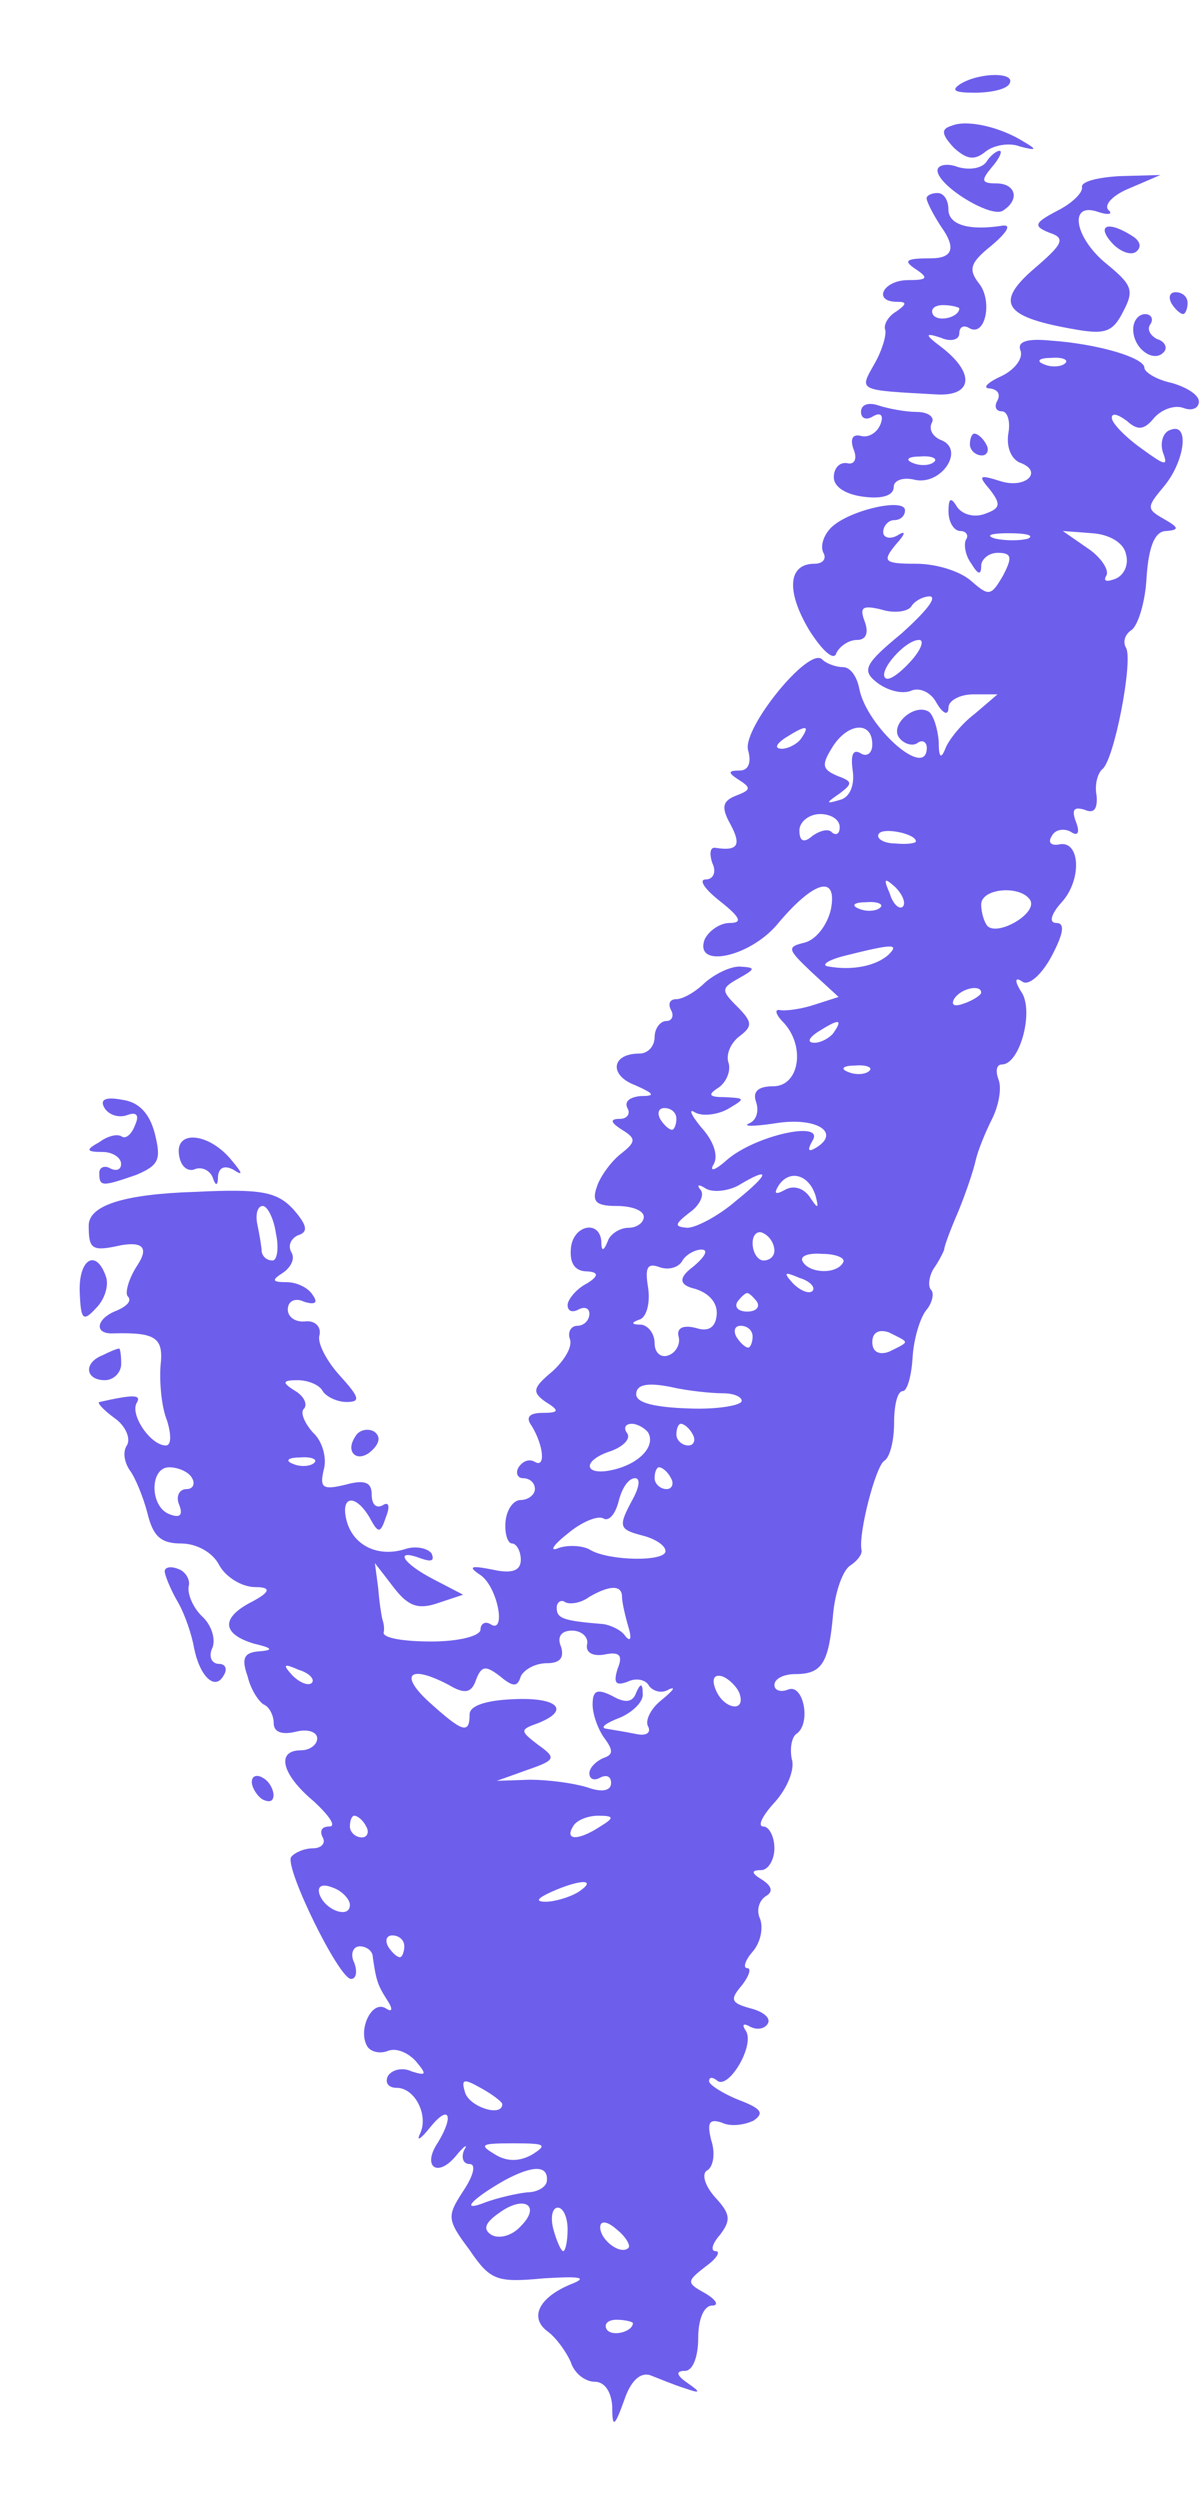 <?xml version="1.0" encoding="UTF-8"?> <svg xmlns="http://www.w3.org/2000/svg" viewBox="0 0 12.00 25.00" data-guides="{&quot;vertical&quot;:[],&quot;horizontal&quot;:[]}"><path fill="#6d5eec" stroke="none" fill-opacity="1" stroke-width="1" stroke-opacity="1" clip-rule="evenodd" fill-rule="evenodd" id="tSvg13e1099505e" title="Path 20" d="M9.603 0.84C9.505 0.905 9.549 0.927 9.745 0.927C9.908 0.927 10.06 0.894 10.093 0.84C10.169 0.72 9.799 0.72 9.603 0.84Z"></path><path fill="#6d5eec" stroke="none" fill-opacity="1" stroke-width="1" stroke-opacity="1" clip-rule="evenodd" fill-rule="evenodd" id="tSvg116acd5152b" title="Path 21" d="M9.515 1.258C9.406 1.29 9.417 1.345 9.537 1.476C9.667 1.595 9.743 1.606 9.852 1.519C9.928 1.454 10.092 1.421 10.2 1.465C10.364 1.508 10.375 1.497 10.244 1.421C10.005 1.269 9.667 1.192 9.515 1.258Z"></path><path fill="#6d5eec" stroke="none" fill-opacity="1" stroke-width="1" stroke-opacity="1" clip-rule="evenodd" fill-rule="evenodd" id="tSvg6d8013c67c" title="Path 22" d="M9.865 1.617C9.821 1.682 9.701 1.704 9.582 1.671C9.473 1.628 9.375 1.649 9.375 1.704C9.375 1.856 9.908 2.183 10.028 2.107C10.202 1.998 10.159 1.834 9.963 1.834C9.81 1.834 9.81 1.802 9.919 1.671C9.995 1.584 10.028 1.508 9.995 1.508C9.963 1.508 9.898 1.562 9.865 1.617Z"></path><path fill="#6d5eec" stroke="none" fill-opacity="1" stroke-width="1" stroke-opacity="1" clip-rule="evenodd" fill-rule="evenodd" id="tSvg4c66f8d5" title="Path 23" d="M10.82 1.87C10.831 1.924 10.723 2.033 10.57 2.109C10.341 2.229 10.331 2.262 10.494 2.327C10.657 2.381 10.635 2.436 10.342 2.686C9.95 3.024 10.037 3.165 10.701 3.285C11.049 3.35 11.125 3.329 11.234 3.111C11.343 2.904 11.321 2.849 11.071 2.643C10.744 2.381 10.679 2.011 10.984 2.12C11.082 2.153 11.136 2.142 11.082 2.098C11.038 2.044 11.136 1.946 11.299 1.881C11.401 1.837 11.502 1.794 11.604 1.75C11.47 1.754 11.336 1.757 11.201 1.761C10.984 1.772 10.81 1.815 10.82 1.87Z"></path><path fill="#6d5eec" stroke="none" fill-opacity="1" stroke-width="1" stroke-opacity="1" clip-rule="evenodd" fill-rule="evenodd" id="tSvg133a62654dd" title="Path 24" d="M9.266 1.984C9.266 2.017 9.342 2.169 9.441 2.311C9.557 2.492 9.513 2.583 9.31 2.583C9.059 2.583 9.027 2.605 9.158 2.692C9.288 2.779 9.277 2.801 9.081 2.801C8.831 2.801 8.722 3.018 8.972 3.018C9.07 3.018 9.07 3.04 8.961 3.116C8.885 3.16 8.831 3.247 8.853 3.301C8.864 3.356 8.82 3.508 8.744 3.639C8.591 3.911 8.57 3.9 9.364 3.944C9.723 3.965 9.756 3.737 9.419 3.475C9.245 3.345 9.245 3.323 9.408 3.377C9.506 3.421 9.593 3.399 9.593 3.334C9.593 3.269 9.636 3.247 9.691 3.28C9.854 3.377 9.93 3.007 9.789 2.833C9.68 2.692 9.702 2.626 9.919 2.452C10.072 2.322 10.115 2.245 10.028 2.256C9.68 2.311 9.484 2.245 9.484 2.093C9.484 2.006 9.441 1.93 9.375 1.93C9.321 1.93 9.266 1.952 9.266 1.984ZM9.593 3.084C9.593 3.171 9.386 3.225 9.332 3.149C9.299 3.095 9.342 3.051 9.43 3.051C9.517 3.051 9.593 3.073 9.593 3.084Z"></path><path fill="#6d5eec" stroke="none" fill-opacity="1" stroke-width="1" stroke-opacity="1" clip-rule="evenodd" fill-rule="evenodd" id="tSvg8bf6a2039f" title="Path 25" d="M11.115 2.424C11.191 2.511 11.3 2.555 11.354 2.522C11.419 2.478 11.409 2.413 11.322 2.359C11.082 2.206 10.962 2.25 11.115 2.424Z"></path><path fill="#6d5eec" stroke="none" fill-opacity="1" stroke-width="1" stroke-opacity="1" clip-rule="evenodd" fill-rule="evenodd" id="tSvgb047cdc2a8" title="Path 26" d="M11.713 3.031C11.745 3.085 11.8 3.14 11.832 3.14C11.854 3.14 11.876 3.085 11.876 3.031C11.876 2.965 11.822 2.922 11.756 2.922C11.702 2.922 11.68 2.965 11.713 3.031Z"></path><path fill="#6d5eec" stroke="none" fill-opacity="1" stroke-width="1" stroke-opacity="1" clip-rule="evenodd" fill-rule="evenodd" id="tSvg16fd2e02934" title="Path 27" d="M11.332 3.293C11.332 3.489 11.539 3.631 11.637 3.522C11.68 3.478 11.648 3.413 11.572 3.391C11.506 3.358 11.463 3.293 11.506 3.239C11.539 3.184 11.506 3.141 11.452 3.141C11.386 3.141 11.332 3.206 11.332 3.293Z"></path><path fill="#6d5eec" stroke="none" fill-opacity="1" stroke-width="1" stroke-opacity="1" clip-rule="evenodd" fill-rule="evenodd" id="tSvg79f99a4a9b" title="Path 28" d="M10.204 3.503C10.236 3.579 10.149 3.699 10.008 3.764C9.866 3.829 9.823 3.884 9.899 3.884C9.975 3.895 10.008 3.938 9.975 4.004C9.942 4.058 9.953 4.113 10.019 4.113C10.073 4.113 10.106 4.21 10.084 4.33C10.062 4.461 10.106 4.581 10.193 4.624C10.443 4.711 10.258 4.896 9.997 4.809C9.79 4.744 9.779 4.755 9.899 4.896C10.008 5.038 10.008 5.081 9.855 5.136C9.746 5.179 9.627 5.147 9.572 5.071C9.507 4.962 9.485 4.983 9.485 5.114C9.485 5.223 9.54 5.31 9.605 5.31C9.659 5.31 9.692 5.354 9.659 5.397C9.638 5.441 9.649 5.55 9.714 5.637C9.779 5.745 9.812 5.756 9.812 5.658C9.812 5.593 9.888 5.528 9.975 5.528C10.117 5.528 10.127 5.571 10.03 5.756C9.91 5.963 9.888 5.963 9.714 5.811C9.605 5.713 9.366 5.637 9.159 5.637C8.843 5.637 8.821 5.615 8.952 5.452C9.061 5.332 9.061 5.299 8.974 5.354C8.898 5.397 8.832 5.375 8.832 5.321C8.832 5.256 8.887 5.201 8.941 5.201C9.006 5.201 9.05 5.158 9.05 5.103C9.05 4.973 8.484 5.103 8.31 5.277C8.234 5.354 8.201 5.462 8.234 5.528C8.266 5.582 8.234 5.637 8.146 5.637C7.874 5.637 7.864 5.92 8.092 6.301C8.223 6.508 8.342 6.616 8.364 6.529C8.397 6.464 8.484 6.399 8.571 6.399C8.658 6.399 8.691 6.333 8.647 6.214C8.593 6.072 8.625 6.05 8.81 6.094C8.941 6.137 9.083 6.116 9.115 6.061C9.148 6.007 9.235 5.963 9.3 5.963C9.376 5.974 9.246 6.127 9.017 6.333C8.647 6.638 8.615 6.703 8.767 6.823C8.865 6.899 9.006 6.943 9.104 6.91C9.191 6.867 9.311 6.921 9.366 7.03C9.431 7.139 9.485 7.161 9.485 7.074C9.485 7.008 9.594 6.943 9.736 6.943C9.815 6.943 9.895 6.943 9.975 6.943C9.899 7.008 9.823 7.074 9.746 7.139C9.616 7.237 9.485 7.4 9.453 7.487C9.409 7.596 9.387 7.574 9.387 7.411C9.376 7.28 9.333 7.15 9.289 7.117C9.148 7.03 8.908 7.237 8.985 7.367C9.028 7.433 9.115 7.465 9.17 7.433C9.224 7.389 9.268 7.422 9.268 7.476C9.268 7.803 8.669 7.269 8.593 6.888C8.571 6.769 8.506 6.671 8.43 6.671C8.364 6.671 8.266 6.638 8.223 6.595C8.092 6.453 7.406 7.302 7.483 7.509C7.515 7.629 7.483 7.705 7.396 7.705C7.276 7.705 7.276 7.727 7.396 7.803C7.515 7.879 7.504 7.901 7.363 7.955C7.221 8.01 7.21 8.075 7.308 8.249C7.417 8.456 7.374 8.511 7.156 8.478C7.102 8.467 7.091 8.532 7.123 8.63C7.167 8.717 7.134 8.794 7.058 8.794C6.982 8.794 7.047 8.892 7.2 9.011C7.406 9.175 7.428 9.229 7.298 9.229C7.2 9.229 7.091 9.305 7.047 9.392C6.938 9.686 7.483 9.577 7.766 9.251C8.136 8.805 8.375 8.739 8.31 9.088C8.277 9.24 8.168 9.392 8.049 9.425C7.864 9.469 7.874 9.49 8.114 9.719C8.205 9.802 8.295 9.886 8.386 9.969C8.306 9.995 8.226 10.02 8.146 10.046C8.016 10.089 7.864 10.111 7.798 10.1C7.744 10.089 7.755 10.143 7.831 10.22C8.059 10.459 7.994 10.862 7.733 10.862C7.58 10.862 7.526 10.916 7.559 11.014C7.591 11.101 7.57 11.199 7.494 11.232C7.417 11.265 7.537 11.265 7.755 11.232C8.157 11.167 8.408 11.319 8.168 11.472C8.081 11.526 8.07 11.504 8.125 11.406C8.255 11.199 7.548 11.352 7.265 11.602C7.156 11.7 7.091 11.722 7.134 11.646C7.189 11.559 7.134 11.406 7.015 11.276C6.906 11.145 6.884 11.08 6.949 11.123C7.025 11.167 7.178 11.145 7.276 11.091C7.461 10.982 7.45 10.982 7.254 10.971C7.091 10.971 7.069 10.949 7.189 10.873C7.265 10.818 7.308 10.71 7.287 10.633C7.254 10.546 7.308 10.427 7.396 10.361C7.526 10.263 7.526 10.22 7.374 10.067C7.21 9.904 7.21 9.882 7.385 9.784C7.559 9.686 7.559 9.675 7.396 9.665C7.298 9.665 7.145 9.741 7.047 9.828C6.96 9.915 6.83 9.991 6.764 9.991C6.699 9.991 6.677 10.035 6.71 10.1C6.742 10.154 6.721 10.209 6.666 10.209C6.601 10.209 6.546 10.285 6.546 10.372C6.546 10.459 6.481 10.535 6.394 10.535C6.111 10.535 6.089 10.753 6.351 10.851C6.546 10.938 6.557 10.96 6.405 10.96C6.296 10.971 6.242 11.014 6.274 11.08C6.307 11.134 6.274 11.188 6.198 11.188C6.1 11.188 6.1 11.221 6.22 11.297C6.362 11.384 6.362 11.417 6.209 11.537C6.111 11.613 6.002 11.765 5.97 11.863C5.915 12.016 5.959 12.059 6.166 12.059C6.318 12.059 6.438 12.103 6.438 12.168C6.438 12.223 6.372 12.277 6.285 12.277C6.198 12.277 6.1 12.342 6.079 12.408C6.035 12.517 6.013 12.517 6.013 12.408C5.991 12.19 5.719 12.255 5.708 12.495C5.698 12.636 5.752 12.713 5.872 12.713C5.988 12.72 5.988 12.76 5.872 12.832C5.763 12.887 5.676 12.996 5.676 13.05C5.676 13.115 5.73 13.126 5.785 13.094C5.85 13.061 5.894 13.083 5.894 13.137C5.894 13.202 5.839 13.257 5.774 13.257C5.708 13.257 5.676 13.322 5.698 13.387C5.73 13.464 5.643 13.605 5.523 13.714C5.327 13.877 5.317 13.921 5.458 14.019C5.6 14.106 5.589 14.128 5.425 14.128C5.295 14.128 5.251 14.171 5.317 14.258C5.436 14.454 5.458 14.683 5.349 14.618C5.295 14.585 5.229 14.607 5.186 14.672C5.153 14.726 5.175 14.781 5.229 14.781C5.295 14.781 5.349 14.824 5.349 14.89C5.349 14.944 5.284 14.999 5.208 14.999C5.132 14.999 5.066 15.097 5.055 15.216C5.045 15.336 5.077 15.434 5.121 15.434C5.164 15.434 5.208 15.51 5.208 15.597C5.208 15.706 5.121 15.739 4.925 15.695C4.707 15.652 4.674 15.663 4.805 15.75C4.979 15.87 5.066 16.349 4.903 16.24C4.849 16.207 4.805 16.24 4.805 16.294C4.805 16.359 4.587 16.414 4.315 16.414C4.043 16.414 3.836 16.381 3.836 16.327C3.847 16.283 3.836 16.229 3.825 16.196C3.815 16.163 3.793 16.022 3.782 15.88C3.771 15.797 3.76 15.713 3.749 15.63C3.811 15.71 3.873 15.79 3.934 15.87C4.076 16.055 4.174 16.098 4.37 16.033C4.457 16.004 4.544 15.975 4.631 15.946C4.533 15.895 4.435 15.844 4.337 15.793C4.021 15.63 3.934 15.478 4.217 15.586C4.315 15.619 4.348 15.608 4.315 15.532C4.272 15.478 4.152 15.456 4.054 15.489C3.782 15.576 3.532 15.456 3.466 15.206C3.401 14.955 3.553 14.933 3.695 15.173C3.782 15.336 3.804 15.336 3.858 15.173C3.902 15.064 3.891 15.009 3.825 15.053C3.76 15.086 3.717 15.042 3.717 14.944C3.717 14.824 3.651 14.792 3.455 14.846C3.227 14.901 3.194 14.879 3.238 14.694C3.27 14.585 3.227 14.411 3.129 14.324C3.042 14.226 2.998 14.117 3.042 14.084C3.075 14.041 3.042 13.964 2.955 13.91C2.813 13.823 2.824 13.801 2.977 13.801C3.075 13.801 3.194 13.845 3.227 13.91C3.26 13.964 3.368 14.019 3.466 14.019C3.608 14.019 3.597 13.975 3.401 13.758C3.27 13.616 3.172 13.431 3.194 13.355C3.216 13.268 3.151 13.202 3.053 13.213C2.955 13.224 2.878 13.17 2.878 13.094C2.878 13.007 2.955 12.974 3.042 13.017C3.151 13.05 3.183 13.028 3.129 12.952C3.085 12.876 2.966 12.821 2.868 12.821C2.715 12.821 2.715 12.8 2.835 12.723C2.911 12.669 2.955 12.582 2.911 12.517C2.878 12.451 2.911 12.386 2.977 12.353C3.085 12.321 3.075 12.255 2.933 12.092C2.77 11.918 2.617 11.885 1.953 11.918C1.242 11.94 0.887 12.052 0.887 12.255C0.887 12.495 0.919 12.517 1.213 12.451C1.431 12.415 1.485 12.48 1.377 12.647C1.289 12.778 1.246 12.93 1.278 12.963C1.322 13.007 1.268 13.061 1.17 13.104C0.963 13.181 0.93 13.344 1.137 13.333C1.562 13.322 1.638 13.377 1.605 13.66C1.594 13.834 1.616 14.073 1.67 14.204C1.714 14.345 1.714 14.454 1.659 14.454C1.507 14.454 1.3 14.149 1.366 14.03C1.42 13.943 1.333 13.943 0.996 14.019C0.963 14.019 1.028 14.095 1.148 14.182C1.257 14.258 1.311 14.389 1.268 14.454C1.224 14.52 1.246 14.629 1.3 14.705C1.355 14.781 1.431 14.966 1.474 15.129C1.529 15.358 1.605 15.434 1.812 15.434C1.964 15.434 2.127 15.521 2.193 15.652C2.258 15.771 2.421 15.87 2.552 15.87C2.712 15.87 2.704 15.917 2.53 16.011C2.204 16.174 2.215 16.338 2.541 16.436C2.726 16.479 2.737 16.501 2.595 16.512C2.443 16.523 2.41 16.577 2.476 16.762C2.509 16.904 2.596 17.023 2.639 17.045C2.693 17.067 2.737 17.154 2.737 17.23C2.737 17.317 2.813 17.35 2.955 17.317C3.075 17.285 3.172 17.317 3.172 17.383C3.172 17.448 3.096 17.502 3.009 17.502C2.759 17.502 2.813 17.742 3.14 18.014C3.292 18.156 3.368 18.264 3.292 18.264C3.216 18.264 3.194 18.308 3.227 18.373C3.26 18.428 3.216 18.482 3.129 18.482C3.042 18.482 2.944 18.526 2.911 18.569C2.846 18.678 3.39 19.788 3.51 19.788C3.564 19.788 3.575 19.712 3.542 19.625C3.499 19.538 3.532 19.462 3.597 19.462C3.662 19.462 3.728 19.506 3.728 19.571C3.76 19.788 3.771 19.843 3.869 19.995C3.934 20.093 3.923 20.126 3.858 20.082C3.717 19.995 3.575 20.3 3.673 20.463C3.706 20.518 3.804 20.54 3.88 20.507C3.967 20.474 4.087 20.529 4.163 20.616C4.272 20.747 4.261 20.757 4.119 20.714C4.032 20.67 3.923 20.692 3.88 20.757C3.847 20.823 3.88 20.877 3.967 20.877C4.152 20.877 4.293 21.16 4.196 21.345C4.163 21.421 4.217 21.378 4.304 21.269C4.489 21.04 4.544 21.149 4.381 21.421C4.217 21.661 4.37 21.781 4.555 21.563C4.642 21.454 4.685 21.432 4.642 21.498C4.609 21.574 4.631 21.639 4.696 21.639C4.761 21.639 4.74 21.748 4.631 21.911C4.468 22.162 4.468 22.194 4.696 22.499C4.903 22.804 4.968 22.826 5.436 22.782C5.795 22.76 5.883 22.771 5.719 22.837C5.393 22.967 5.284 23.174 5.48 23.316C5.567 23.381 5.665 23.522 5.708 23.62C5.741 23.729 5.85 23.816 5.948 23.816C6.046 23.816 6.111 23.914 6.122 24.056C6.122 24.284 6.144 24.273 6.242 24.001C6.307 23.805 6.405 23.718 6.503 23.751C6.59 23.784 6.742 23.849 6.851 23.882C7.004 23.936 7.015 23.925 6.873 23.827C6.764 23.751 6.753 23.707 6.851 23.707C6.928 23.707 6.982 23.566 6.982 23.381C6.982 23.196 7.036 23.054 7.123 23.054C7.189 23.054 7.167 23 7.058 22.935C6.862 22.826 6.862 22.815 7.058 22.662C7.167 22.586 7.21 22.51 7.156 22.51C7.102 22.51 7.123 22.434 7.2 22.347C7.308 22.205 7.308 22.14 7.156 21.977C7.047 21.857 7.015 21.737 7.069 21.704C7.134 21.672 7.156 21.53 7.112 21.4C7.069 21.225 7.091 21.182 7.221 21.226C7.308 21.269 7.45 21.247 7.537 21.204C7.646 21.128 7.613 21.084 7.385 20.997C7.221 20.931 7.091 20.844 7.091 20.812C7.091 20.768 7.123 20.768 7.167 20.801C7.276 20.91 7.548 20.463 7.461 20.311C7.417 20.246 7.428 20.224 7.504 20.267C7.57 20.3 7.646 20.289 7.678 20.235C7.711 20.18 7.635 20.115 7.504 20.082C7.308 20.028 7.298 19.995 7.417 19.854C7.494 19.756 7.515 19.68 7.472 19.68C7.428 19.68 7.45 19.603 7.526 19.516C7.602 19.429 7.635 19.288 7.602 19.19C7.559 19.103 7.591 19.005 7.657 18.961C7.733 18.918 7.722 18.863 7.624 18.798C7.515 18.733 7.504 18.7 7.613 18.7C7.678 18.7 7.744 18.602 7.744 18.482C7.744 18.362 7.689 18.264 7.635 18.264C7.57 18.264 7.624 18.156 7.744 18.025C7.874 17.883 7.951 17.688 7.918 17.59C7.896 17.481 7.918 17.372 7.962 17.339C8.114 17.241 8.038 16.838 7.885 16.893C7.809 16.925 7.744 16.904 7.744 16.849C7.744 16.784 7.842 16.74 7.951 16.74C8.223 16.74 8.288 16.631 8.332 16.131C8.353 15.913 8.43 15.695 8.506 15.652C8.571 15.608 8.625 15.543 8.615 15.499C8.582 15.336 8.756 14.661 8.843 14.607C8.898 14.574 8.941 14.411 8.941 14.226C8.941 14.052 8.974 13.91 9.028 13.91C9.072 13.91 9.115 13.758 9.126 13.573C9.137 13.387 9.202 13.17 9.268 13.094C9.322 13.028 9.344 12.93 9.311 12.898C9.278 12.865 9.289 12.767 9.333 12.691C9.387 12.615 9.431 12.527 9.442 12.495C9.442 12.462 9.507 12.288 9.583 12.114C9.659 11.929 9.736 11.7 9.757 11.602C9.779 11.504 9.855 11.319 9.921 11.188C9.986 11.058 10.019 10.884 9.986 10.797C9.953 10.71 9.964 10.644 10.019 10.644C10.193 10.644 10.334 10.143 10.225 9.937C10.138 9.806 10.149 9.762 10.225 9.817C10.291 9.86 10.421 9.741 10.519 9.556C10.639 9.327 10.65 9.229 10.563 9.229C10.487 9.229 10.508 9.142 10.617 9.022C10.824 8.794 10.802 8.391 10.585 8.445C10.508 8.456 10.476 8.423 10.519 8.358C10.552 8.293 10.639 8.282 10.704 8.315C10.78 8.369 10.802 8.325 10.759 8.217C10.715 8.097 10.737 8.064 10.846 8.097C10.944 8.14 10.976 8.086 10.966 7.955C10.944 7.846 10.976 7.738 11.02 7.694C11.14 7.618 11.336 6.595 11.259 6.475C11.227 6.42 11.248 6.344 11.314 6.301C11.379 6.257 11.455 6.018 11.466 5.767C11.488 5.452 11.553 5.31 11.662 5.31C11.793 5.299 11.793 5.277 11.64 5.19C11.466 5.092 11.466 5.071 11.63 4.875C11.847 4.624 11.902 4.221 11.706 4.298C11.63 4.319 11.597 4.428 11.63 4.526C11.684 4.668 11.651 4.657 11.412 4.483C11.259 4.374 11.118 4.232 11.118 4.178C11.118 4.123 11.183 4.145 11.27 4.21C11.379 4.309 11.444 4.298 11.542 4.178C11.619 4.091 11.749 4.047 11.836 4.08C11.923 4.113 11.989 4.08 11.989 4.015C11.989 3.949 11.869 3.873 11.717 3.829C11.564 3.797 11.444 3.721 11.444 3.677C11.444 3.579 10.987 3.438 10.498 3.405C10.269 3.383 10.171 3.416 10.204 3.503ZM10.65 3.634C10.617 3.666 10.519 3.677 10.443 3.644C10.356 3.612 10.389 3.579 10.508 3.579C10.628 3.568 10.693 3.601 10.65 3.634ZM10.28 5.386C10.204 5.408 10.051 5.408 9.953 5.386C9.845 5.354 9.91 5.332 10.084 5.332C10.269 5.332 10.345 5.354 10.28 5.386ZM11.259 5.539C11.292 5.647 11.238 5.756 11.151 5.789C11.063 5.822 11.031 5.811 11.063 5.756C11.096 5.702 11.009 5.571 10.879 5.484C10.795 5.426 10.712 5.368 10.628 5.31C10.726 5.317 10.824 5.324 10.922 5.332C11.096 5.343 11.238 5.43 11.259 5.539ZM9.104 6.616C8.995 6.736 8.887 6.812 8.854 6.78C8.778 6.714 9.05 6.399 9.191 6.399C9.246 6.399 9.213 6.497 9.104 6.616ZM8.016 7.378C7.983 7.433 7.885 7.487 7.82 7.487C7.744 7.487 7.755 7.444 7.853 7.378C8.059 7.248 8.103 7.248 8.016 7.378ZM8.723 7.444C8.723 7.531 8.669 7.574 8.604 7.531C8.527 7.487 8.506 7.553 8.527 7.705C8.549 7.857 8.495 7.977 8.397 7.999C8.255 8.042 8.255 8.031 8.397 7.934C8.527 7.836 8.527 7.814 8.375 7.759C8.223 7.694 8.212 7.651 8.321 7.476C8.473 7.226 8.723 7.204 8.723 7.444ZM8.397 8.271C8.397 8.336 8.364 8.358 8.321 8.325C8.288 8.282 8.201 8.304 8.125 8.358C8.038 8.434 7.994 8.413 7.994 8.304C7.994 8.217 8.092 8.14 8.201 8.14C8.31 8.14 8.397 8.195 8.397 8.271ZM9.159 8.413C9.159 8.434 9.061 8.445 8.952 8.434C8.832 8.434 8.756 8.38 8.789 8.336C8.832 8.271 9.159 8.336 9.159 8.413ZM9.028 9.066C8.995 9.098 8.93 9.044 8.898 8.935C8.832 8.783 8.843 8.772 8.952 8.87C9.028 8.946 9.061 9.033 9.028 9.066ZM10.302 9C10.378 9.131 9.986 9.36 9.877 9.262C9.845 9.229 9.812 9.131 9.812 9.044C9.812 8.881 10.204 8.848 10.302 9ZM8.8 9.077C8.767 9.109 8.669 9.12 8.593 9.088C8.506 9.055 8.538 9.022 8.658 9.022C8.778 9.011 8.843 9.044 8.8 9.077ZM8.887 9.545C8.767 9.654 8.538 9.708 8.288 9.665C8.201 9.654 8.277 9.599 8.451 9.556C8.93 9.436 8.995 9.436 8.887 9.545ZM9.812 9.926C9.812 9.947 9.736 10.002 9.638 10.035C9.551 10.067 9.507 10.056 9.54 9.991C9.605 9.882 9.812 9.839 9.812 9.926ZM8.342 10.318C8.31 10.372 8.212 10.427 8.146 10.427C8.07 10.427 8.081 10.383 8.179 10.318C8.386 10.187 8.43 10.187 8.342 10.318ZM8.691 10.71C8.658 10.742 8.56 10.753 8.484 10.72C8.397 10.688 8.43 10.655 8.549 10.655C8.669 10.644 8.734 10.677 8.691 10.71ZM6.764 11.188C6.764 11.243 6.742 11.297 6.721 11.297C6.688 11.297 6.634 11.243 6.601 11.188C6.568 11.123 6.59 11.08 6.644 11.08C6.71 11.08 6.764 11.123 6.764 11.188ZM7.363 12.005C7.189 12.157 6.96 12.277 6.873 12.277C6.742 12.266 6.742 12.245 6.895 12.125C7.004 12.049 7.047 11.94 7.004 11.896C6.96 11.842 6.993 11.842 7.058 11.885C7.134 11.929 7.287 11.907 7.385 11.853C7.711 11.657 7.7 11.733 7.363 12.005ZM8.157 11.961C8.19 12.092 8.179 12.092 8.092 11.961C8.027 11.874 7.929 11.853 7.853 11.896C7.755 11.95 7.733 11.94 7.787 11.853C7.896 11.689 8.092 11.744 8.157 11.961ZM2.759 12.332C2.792 12.484 2.77 12.604 2.726 12.604C2.672 12.604 2.628 12.571 2.617 12.517C2.617 12.473 2.596 12.353 2.574 12.245C2.552 12.146 2.574 12.059 2.628 12.059C2.672 12.059 2.737 12.179 2.759 12.332ZM7.744 12.506C7.744 12.56 7.7 12.604 7.635 12.604C7.58 12.604 7.526 12.527 7.526 12.43C7.526 12.342 7.58 12.299 7.635 12.332C7.7 12.364 7.744 12.44 7.744 12.506ZM6.928 12.669C6.782 12.778 6.79 12.85 6.949 12.887C7.091 12.93 7.178 13.028 7.167 13.148C7.156 13.268 7.091 13.322 6.96 13.279C6.83 13.246 6.764 13.279 6.786 13.366C6.808 13.442 6.753 13.529 6.688 13.551C6.612 13.583 6.546 13.529 6.546 13.431C6.546 13.333 6.481 13.257 6.416 13.246C6.307 13.246 6.307 13.224 6.405 13.191C6.47 13.159 6.503 13.017 6.481 12.876C6.449 12.68 6.47 12.626 6.59 12.669C6.677 12.702 6.775 12.68 6.819 12.615C6.851 12.549 6.949 12.495 7.015 12.495C7.091 12.495 7.047 12.571 6.928 12.669ZM8.43 12.626C8.364 12.745 8.092 12.734 8.027 12.615C7.994 12.56 8.081 12.527 8.223 12.538C8.364 12.538 8.462 12.582 8.43 12.626ZM8.125 12.909C8.092 12.941 8.005 12.909 7.929 12.832C7.831 12.723 7.842 12.713 7.994 12.778C8.103 12.81 8.157 12.876 8.125 12.909ZM7.57 13.017C7.602 13.072 7.559 13.115 7.472 13.115C7.385 13.115 7.341 13.072 7.374 13.017C7.406 12.974 7.45 12.93 7.472 12.93C7.494 12.93 7.537 12.974 7.57 13.017ZM7.526 13.366C7.526 13.42 7.504 13.475 7.483 13.475C7.45 13.475 7.396 13.42 7.363 13.366C7.33 13.3 7.352 13.257 7.406 13.257C7.472 13.257 7.526 13.3 7.526 13.366ZM9.05 13.42C9.05 13.442 8.974 13.475 8.887 13.518C8.789 13.551 8.723 13.518 8.723 13.42C8.723 13.322 8.789 13.29 8.887 13.322C8.974 13.366 9.05 13.398 9.05 13.42ZM7.232 13.932C7.33 13.932 7.417 13.964 7.417 14.008C7.417 14.052 7.178 14.095 6.895 14.084C6.557 14.073 6.362 14.03 6.362 13.943C6.362 13.845 6.47 13.823 6.699 13.867C6.884 13.91 7.123 13.932 7.232 13.932ZM6.481 14.324C6.557 14.454 6.405 14.629 6.144 14.694C5.839 14.77 5.806 14.607 6.111 14.509C6.231 14.465 6.307 14.389 6.274 14.335C6.231 14.28 6.253 14.237 6.318 14.237C6.372 14.237 6.449 14.28 6.481 14.324ZM6.928 14.345C6.96 14.4 6.938 14.454 6.884 14.454C6.819 14.454 6.764 14.4 6.764 14.345C6.764 14.28 6.786 14.237 6.808 14.237C6.84 14.237 6.895 14.28 6.928 14.345ZM3.14 14.629C3.107 14.661 3.009 14.672 2.933 14.639C2.846 14.607 2.878 14.574 2.998 14.574C3.118 14.563 3.183 14.596 3.14 14.629ZM1.921 14.781C1.953 14.835 1.932 14.89 1.866 14.89C1.79 14.89 1.758 14.966 1.79 15.042C1.834 15.151 1.801 15.184 1.692 15.14C1.496 15.064 1.496 14.672 1.692 14.672C1.779 14.672 1.888 14.716 1.921 14.781ZM6.71 14.781C6.742 14.835 6.721 14.89 6.666 14.89C6.601 14.89 6.546 14.835 6.546 14.781C6.546 14.716 6.568 14.672 6.59 14.672C6.623 14.672 6.677 14.716 6.71 14.781ZM6.329 14.988C6.176 15.271 6.187 15.293 6.438 15.358C6.557 15.39 6.655 15.456 6.655 15.51C6.655 15.619 6.089 15.608 5.904 15.499C5.839 15.456 5.687 15.445 5.589 15.478C5.491 15.521 5.523 15.456 5.676 15.336C5.817 15.216 5.981 15.151 6.035 15.184C6.089 15.216 6.155 15.14 6.187 15.009C6.22 14.879 6.285 14.781 6.351 14.781C6.405 14.781 6.394 14.868 6.329 14.988ZM6.22 15.967C6.22 16.022 6.253 16.163 6.285 16.272C6.318 16.381 6.307 16.425 6.253 16.359C6.209 16.294 6.1 16.25 6.035 16.24C5.632 16.207 5.567 16.185 5.567 16.076C5.567 16.022 5.611 15.989 5.654 16.022C5.698 16.044 5.806 16.033 5.894 15.967C6.1 15.848 6.22 15.848 6.22 15.967ZM5.872 16.436C5.85 16.523 5.926 16.566 6.046 16.544C6.198 16.512 6.231 16.555 6.176 16.686C6.133 16.828 6.155 16.86 6.274 16.817C6.362 16.773 6.46 16.795 6.492 16.86C6.536 16.915 6.623 16.936 6.688 16.893C6.764 16.86 6.732 16.904 6.612 17.002C6.503 17.089 6.449 17.209 6.481 17.263C6.514 17.328 6.46 17.361 6.362 17.339C6.253 17.317 6.122 17.296 6.057 17.285C6.002 17.274 6.057 17.23 6.198 17.176C6.329 17.121 6.438 17.012 6.427 16.936C6.427 16.828 6.405 16.828 6.362 16.925C6.329 17.023 6.253 17.034 6.122 16.958C5.97 16.882 5.926 16.904 5.926 17.045C5.926 17.143 5.981 17.296 6.046 17.383C6.133 17.502 6.133 17.546 6.035 17.579C5.959 17.611 5.894 17.677 5.894 17.731C5.894 17.796 5.948 17.807 6.002 17.775C6.068 17.742 6.111 17.764 6.111 17.829C6.111 17.905 6.024 17.927 5.872 17.872C5.73 17.829 5.48 17.796 5.295 17.796C5.186 17.8 5.077 17.804 4.968 17.807C5.07 17.771 5.171 17.735 5.273 17.698C5.556 17.6 5.567 17.579 5.382 17.448C5.197 17.306 5.197 17.296 5.382 17.23C5.708 17.1 5.578 16.969 5.132 16.991C4.859 17.002 4.696 17.056 4.696 17.143C4.696 17.35 4.62 17.317 4.283 17.012C3.989 16.74 4.098 16.642 4.489 16.849C4.653 16.947 4.718 16.925 4.761 16.795C4.816 16.653 4.859 16.653 5.001 16.762C5.132 16.871 5.175 16.871 5.208 16.762C5.24 16.697 5.349 16.631 5.469 16.631C5.6 16.631 5.643 16.577 5.611 16.468C5.567 16.37 5.611 16.305 5.719 16.305C5.817 16.305 5.883 16.37 5.872 16.436ZM3.118 16.828C3.085 16.86 2.998 16.828 2.922 16.751C2.824 16.642 2.835 16.631 2.987 16.697C3.096 16.73 3.151 16.795 3.118 16.828ZM7.396 16.936C7.461 17.132 7.232 17.089 7.156 16.893C7.112 16.784 7.145 16.74 7.221 16.762C7.287 16.784 7.374 16.871 7.396 16.936ZM3.662 18.264C3.695 18.319 3.673 18.373 3.619 18.373C3.553 18.373 3.499 18.319 3.499 18.264C3.499 18.199 3.521 18.156 3.542 18.156C3.575 18.156 3.63 18.199 3.662 18.264ZM6.002 18.264C5.785 18.406 5.643 18.406 5.73 18.264C5.763 18.199 5.883 18.156 5.981 18.156C6.144 18.156 6.144 18.177 6.002 18.264ZM3.499 19.048C3.499 19.19 3.249 19.103 3.194 18.939C3.172 18.863 3.216 18.831 3.325 18.874C3.423 18.907 3.499 18.994 3.499 19.048ZM5.785 18.918C5.698 18.972 5.545 19.016 5.458 19.016C5.349 19.016 5.371 18.983 5.513 18.918C5.806 18.787 5.981 18.787 5.785 18.918ZM4.043 19.462C4.043 19.516 4.021 19.571 4 19.571C3.967 19.571 3.913 19.516 3.88 19.462C3.847 19.397 3.869 19.353 3.923 19.353C3.989 19.353 4.043 19.397 4.043 19.462ZM5.023 21.04C5.023 21.171 4.707 21.073 4.653 20.931C4.609 20.79 4.631 20.779 4.805 20.877C4.925 20.942 5.023 21.019 5.023 21.04ZM5.327 21.541C5.197 21.617 5.066 21.617 4.947 21.541C4.783 21.443 4.816 21.432 5.132 21.432C5.447 21.432 5.48 21.443 5.327 21.541ZM5.469 21.802C5.469 21.868 5.371 21.922 5.273 21.922C5.164 21.933 4.979 21.977 4.859 22.02C4.587 22.129 4.718 21.988 5.045 21.802C5.327 21.65 5.48 21.65 5.469 21.802ZM5.208 22.26C5.121 22.358 4.99 22.39 4.914 22.347C4.827 22.292 4.849 22.227 4.99 22.129C5.24 21.944 5.415 22.053 5.208 22.26ZM5.676 22.292C5.676 22.412 5.654 22.51 5.632 22.51C5.611 22.51 5.567 22.412 5.534 22.292C5.502 22.172 5.523 22.075 5.578 22.075C5.632 22.075 5.676 22.172 5.676 22.292ZM6.285 22.477C6.209 22.554 6.002 22.401 6.002 22.27C6.002 22.205 6.068 22.205 6.166 22.292C6.263 22.369 6.307 22.456 6.285 22.477ZM6.329 23.229C6.329 23.316 6.122 23.37 6.068 23.294C6.035 23.239 6.079 23.196 6.166 23.196C6.253 23.196 6.329 23.218 6.329 23.229Z"></path><path fill="#6d5eec" stroke="none" fill-opacity="1" stroke-width="1" stroke-opacity="1" clip-rule="evenodd" fill-rule="evenodd" id="tSvg9d3d8189db" title="Path 29" d="M8.61 4.119C8.61 4.184 8.664 4.206 8.73 4.163C8.806 4.119 8.839 4.152 8.806 4.239C8.773 4.326 8.686 4.38 8.61 4.359C8.523 4.337 8.501 4.391 8.534 4.489C8.577 4.587 8.545 4.652 8.469 4.631C8.392 4.62 8.338 4.685 8.338 4.772C8.338 4.87 8.458 4.946 8.643 4.968C8.817 4.99 8.937 4.957 8.937 4.87C8.937 4.805 9.024 4.772 9.132 4.794C9.405 4.87 9.655 4.5 9.415 4.402C9.328 4.37 9.285 4.293 9.318 4.228C9.35 4.173 9.285 4.119 9.165 4.119C9.056 4.119 8.882 4.086 8.784 4.054C8.686 4.021 8.61 4.043 8.61 4.119ZM9.339 4.62C9.307 4.652 9.209 4.663 9.132 4.631C9.045 4.598 9.078 4.565 9.198 4.565C9.318 4.554 9.383 4.587 9.339 4.62Z"></path><path fill="#6d5eec" stroke="none" fill-opacity="1" stroke-width="1" stroke-opacity="1" clip-rule="evenodd" fill-rule="evenodd" id="tSvg5203450167" title="Path 30" d="M9.699 4.445C9.699 4.499 9.754 4.554 9.819 4.554C9.873 4.554 9.895 4.499 9.863 4.445C9.83 4.38 9.775 4.336 9.743 4.336C9.721 4.336 9.699 4.38 9.699 4.445Z"></path><path fill="#6d5eec" stroke="none" fill-opacity="1" stroke-width="1" stroke-opacity="1" clip-rule="evenodd" fill-rule="evenodd" id="tSvga8175e644c" title="Path 31" d="M1.048 11.084C1.091 11.149 1.189 11.182 1.276 11.149C1.363 11.117 1.396 11.149 1.352 11.247C1.32 11.334 1.265 11.389 1.222 11.367C1.178 11.334 1.08 11.356 0.993 11.421C0.852 11.498 0.863 11.519 1.026 11.519C1.124 11.519 1.211 11.574 1.211 11.639C1.211 11.694 1.167 11.715 1.102 11.683C1.048 11.65 0.993 11.672 0.993 11.726C0.993 11.868 1.015 11.868 1.363 11.748C1.592 11.65 1.613 11.595 1.548 11.334C1.494 11.127 1.385 11.019 1.222 10.997C1.048 10.964 0.993 10.997 1.048 11.084Z"></path><path fill="#6d5eec" stroke="none" fill-opacity="1" stroke-width="1" stroke-opacity="1" clip-rule="evenodd" fill-rule="evenodd" id="tSvg1134d5b3b00" title="Path 32" d="M1.788 11.531C1.799 11.651 1.864 11.716 1.94 11.695C2.006 11.662 2.093 11.695 2.126 11.771C2.158 11.869 2.18 11.858 2.18 11.76C2.191 11.673 2.245 11.651 2.332 11.695C2.43 11.76 2.43 11.738 2.321 11.608C2.104 11.335 1.766 11.292 1.788 11.531Z"></path><path fill="#6d5eec" stroke="none" fill-opacity="1" stroke-width="1" stroke-opacity="1" clip-rule="evenodd" fill-rule="evenodd" id="tSvga8166638b" title="Path 33" d="M0.797 12.917C0.808 13.2 0.83 13.222 0.961 13.08C1.048 12.993 1.091 12.851 1.059 12.764C0.961 12.481 0.786 12.59 0.797 12.917Z"></path><path fill="#6d5eec" stroke="none" fill-opacity="1" stroke-width="1" stroke-opacity="1" clip-rule="evenodd" fill-rule="evenodd" id="tSvg1d41def87e" title="Path 34" d="M1.027 13.551C0.831 13.627 0.853 13.801 1.049 13.801C1.136 13.801 1.212 13.725 1.212 13.638C1.212 13.551 1.201 13.475 1.19 13.485C1.169 13.485 1.092 13.518 1.027 13.551Z"></path><path fill="#6d5eec" stroke="none" fill-opacity="1" stroke-width="1" stroke-opacity="1" clip-rule="evenodd" fill-rule="evenodd" id="tSvg175cabe9f9" title="Path 35" d="M3.552 14.366C3.443 14.53 3.585 14.639 3.726 14.497C3.803 14.421 3.803 14.355 3.737 14.312C3.672 14.279 3.585 14.301 3.552 14.366Z"></path><path fill="#6d5eec" stroke="none" fill-opacity="1" stroke-width="1" stroke-opacity="1" clip-rule="evenodd" fill-rule="evenodd" id="tSvg1298f14dc90" title="Path 36" d="M1.647 15.713C1.647 15.745 1.701 15.887 1.777 16.017C1.853 16.148 1.919 16.355 1.94 16.475C1.995 16.758 2.147 16.91 2.234 16.758C2.278 16.692 2.256 16.638 2.191 16.638C2.115 16.638 2.082 16.562 2.125 16.475C2.158 16.388 2.115 16.246 2.017 16.159C1.929 16.072 1.875 15.941 1.886 15.865C1.908 15.8 1.853 15.713 1.788 15.691C1.712 15.658 1.647 15.669 1.647 15.713Z"></path><path fill="#6d5eec" stroke="none" fill-opacity="1" stroke-width="1" stroke-opacity="1" clip-rule="evenodd" fill-rule="evenodd" id="tSvgce88184ecb" title="Path 37" d="M2.518 17.819C2.518 17.874 2.572 17.961 2.626 17.993C2.692 18.026 2.735 18.015 2.735 17.95C2.735 17.895 2.692 17.808 2.626 17.776C2.572 17.743 2.518 17.754 2.518 17.819Z"></path><defs></defs></svg> 